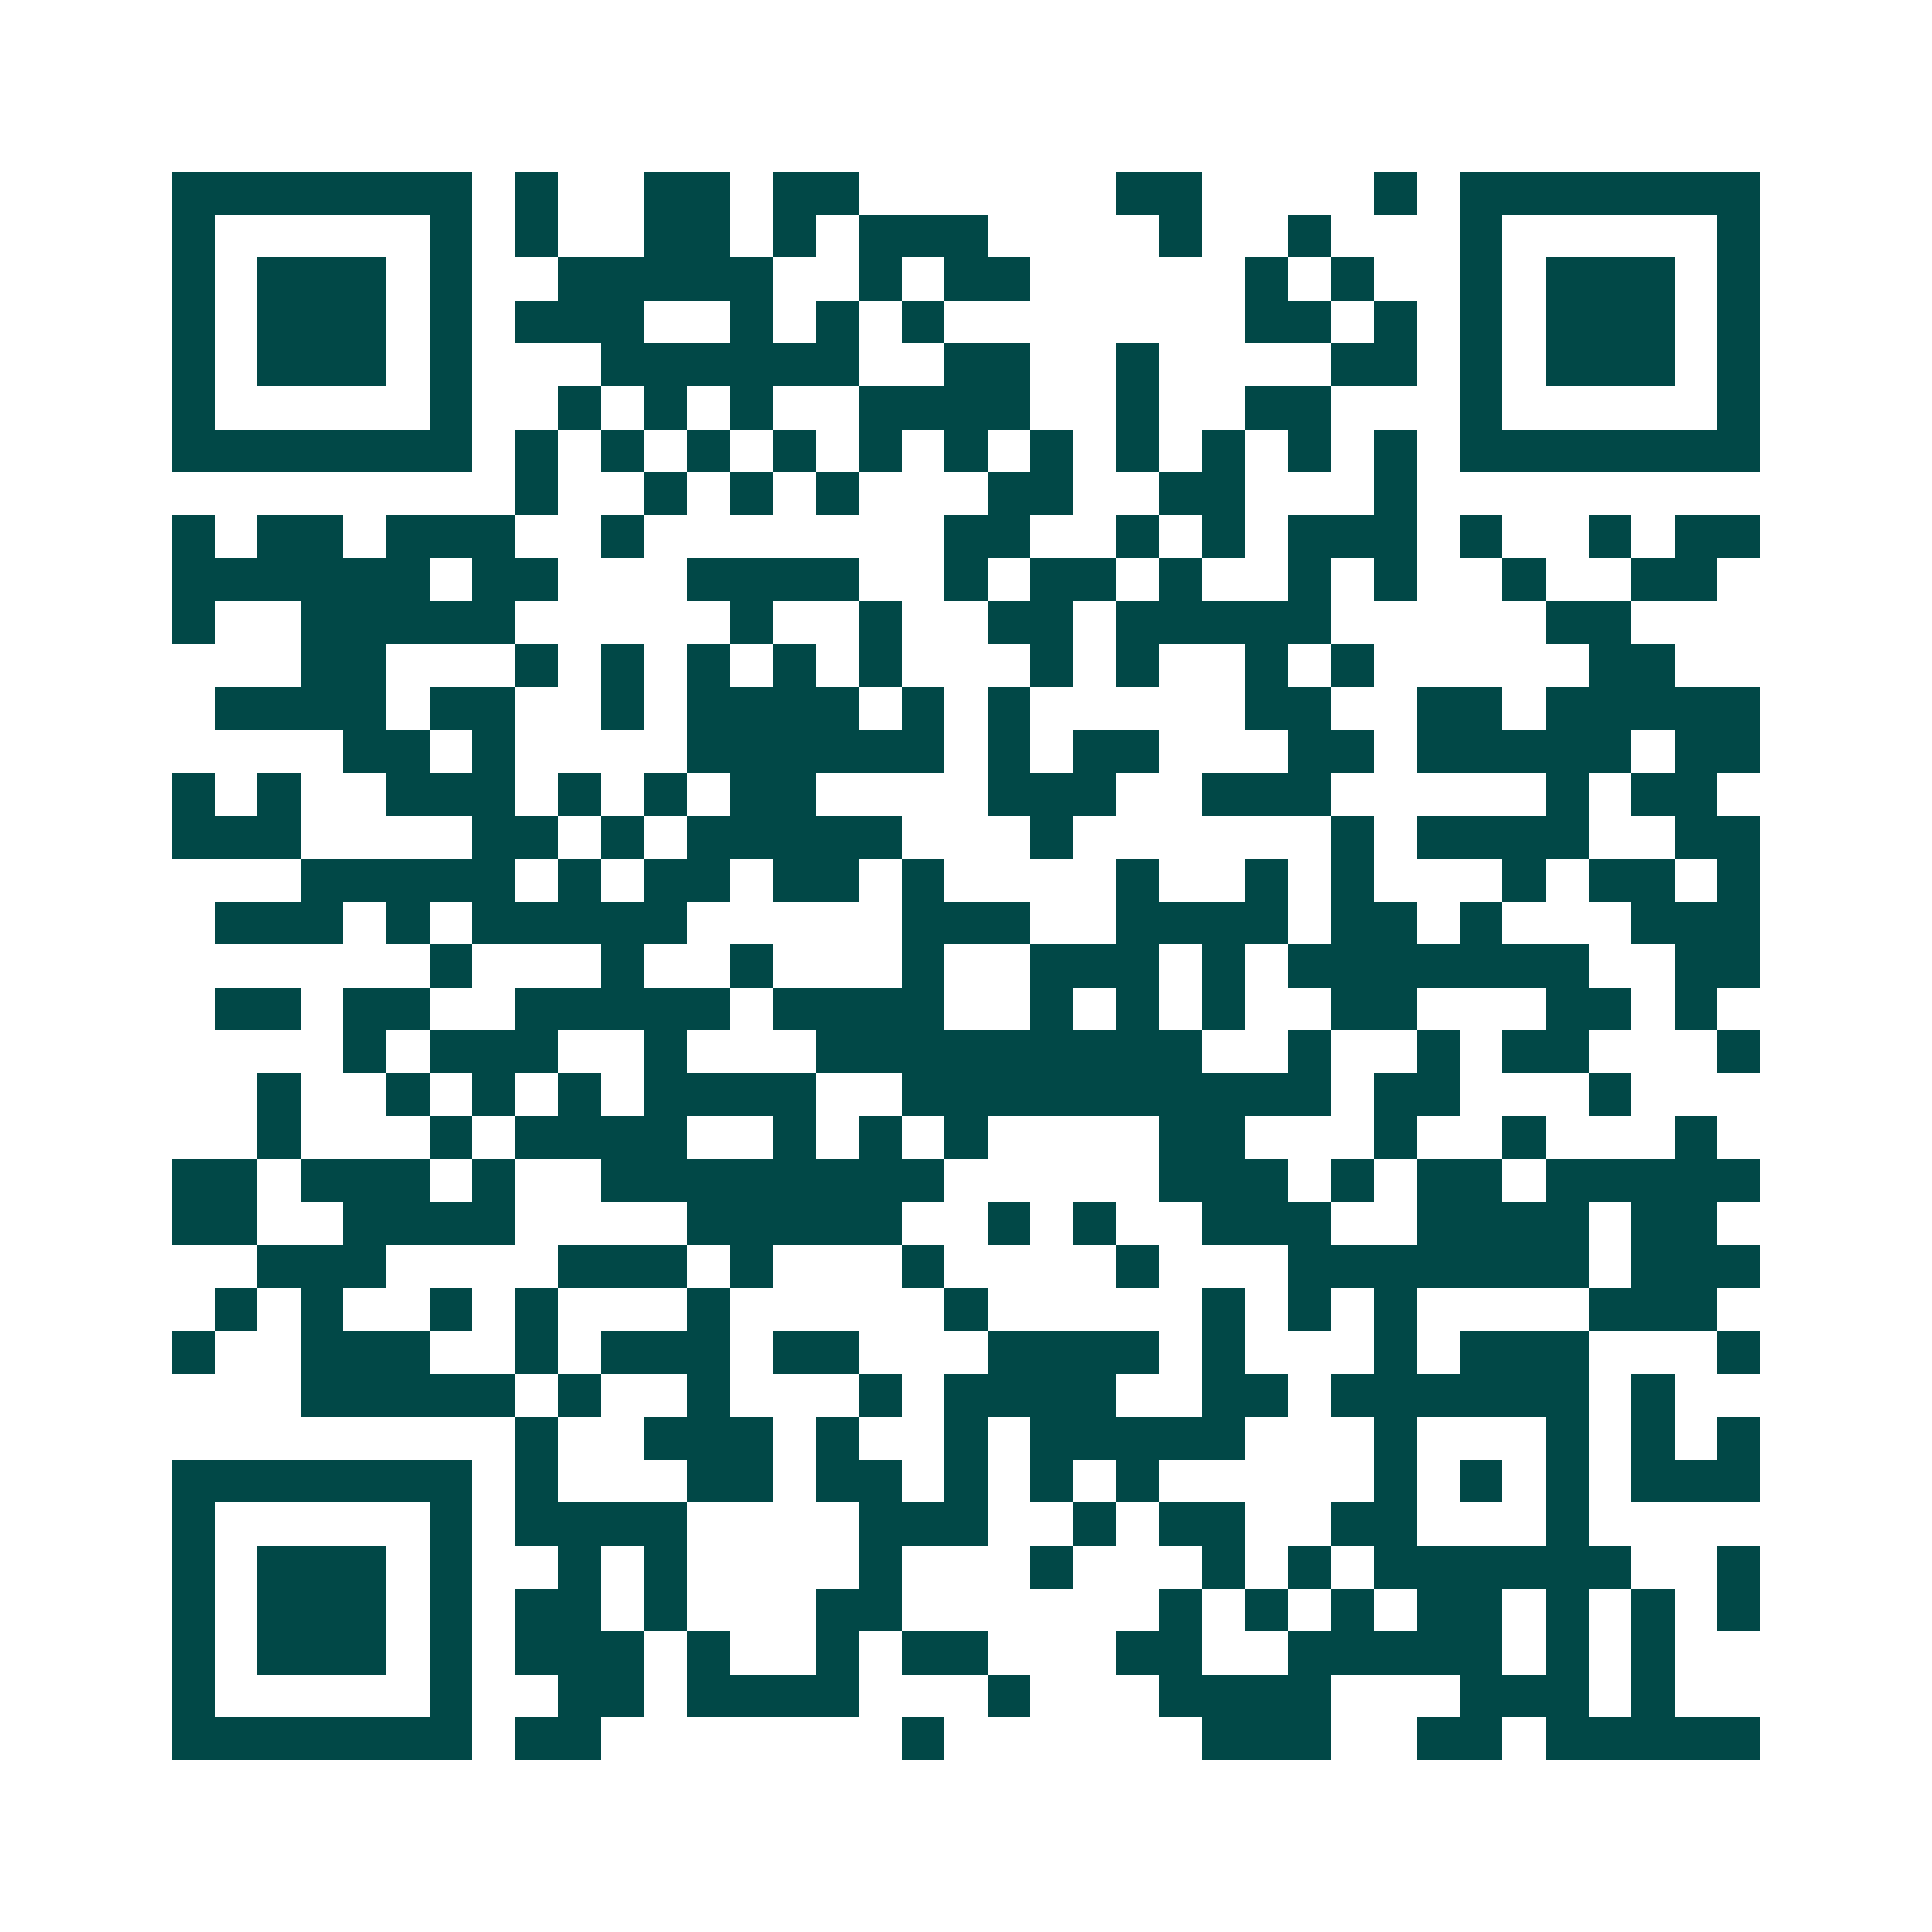 <svg xmlns="http://www.w3.org/2000/svg" width="200" height="200" viewBox="0 0 45 45" shape-rendering="crispEdges"><path fill="#ffffff" d="M0 0h45v45H0z"/><path stroke="#014847" d="M4 4.5h7m1 0h1m2 0h2m1 0h2m6 0h2m4 0h1m1 0h7M4 5.5h1m5 0h1m1 0h1m2 0h2m1 0h1m1 0h3m4 0h1m2 0h1m3 0h1m5 0h1M4 6.5h1m1 0h3m1 0h1m2 0h5m2 0h1m1 0h2m5 0h1m1 0h1m2 0h1m1 0h3m1 0h1M4 7.5h1m1 0h3m1 0h1m1 0h3m2 0h1m1 0h1m1 0h1m7 0h2m1 0h1m1 0h1m1 0h3m1 0h1M4 8.5h1m1 0h3m1 0h1m3 0h6m2 0h2m2 0h1m4 0h2m1 0h1m1 0h3m1 0h1M4 9.5h1m5 0h1m2 0h1m1 0h1m1 0h1m2 0h4m2 0h1m2 0h2m3 0h1m5 0h1M4 10.5h7m1 0h1m1 0h1m1 0h1m1 0h1m1 0h1m1 0h1m1 0h1m1 0h1m1 0h1m1 0h1m1 0h1m1 0h7M12 11.5h1m2 0h1m1 0h1m1 0h1m3 0h2m2 0h2m3 0h1M4 12.5h1m1 0h2m1 0h3m2 0h1m7 0h2m2 0h1m1 0h1m1 0h3m1 0h1m2 0h1m1 0h2M4 13.5h6m1 0h2m3 0h4m2 0h1m1 0h2m1 0h1m2 0h1m1 0h1m2 0h1m2 0h2M4 14.5h1m2 0h5m5 0h1m2 0h1m2 0h2m1 0h5m5 0h2M7 15.5h2m3 0h1m1 0h1m1 0h1m1 0h1m1 0h1m3 0h1m1 0h1m2 0h1m1 0h1m5 0h2M5 16.5h4m1 0h2m2 0h1m1 0h4m1 0h1m1 0h1m5 0h2m2 0h2m1 0h5M8 17.5h2m1 0h1m4 0h6m1 0h1m1 0h2m3 0h2m1 0h5m1 0h2M4 18.5h1m1 0h1m2 0h3m1 0h1m1 0h1m1 0h2m4 0h3m2 0h3m5 0h1m1 0h2M4 19.5h3m4 0h2m1 0h1m1 0h5m3 0h1m6 0h1m1 0h4m2 0h2M7 20.5h5m1 0h1m1 0h2m1 0h2m1 0h1m4 0h1m2 0h1m1 0h1m3 0h1m1 0h2m1 0h1M5 21.5h3m1 0h1m1 0h5m5 0h3m2 0h4m1 0h2m1 0h1m3 0h3M10 22.5h1m3 0h1m2 0h1m3 0h1m2 0h3m1 0h1m1 0h7m2 0h2M5 23.5h2m1 0h2m2 0h5m1 0h4m2 0h1m1 0h1m1 0h1m2 0h2m3 0h2m1 0h1M8 24.5h1m1 0h3m2 0h1m3 0h9m2 0h1m2 0h1m1 0h2m3 0h1M6 25.5h1m2 0h1m1 0h1m1 0h1m1 0h4m2 0h10m1 0h2m3 0h1M6 26.5h1m3 0h1m1 0h4m2 0h1m1 0h1m1 0h1m4 0h2m3 0h1m2 0h1m3 0h1M4 27.5h2m1 0h3m1 0h1m2 0h8m5 0h3m1 0h1m1 0h2m1 0h5M4 28.5h2m2 0h4m4 0h5m2 0h1m1 0h1m2 0h3m2 0h4m1 0h2M6 29.5h3m4 0h3m1 0h1m3 0h1m4 0h1m3 0h7m1 0h3M5 30.5h1m1 0h1m2 0h1m1 0h1m3 0h1m5 0h1m5 0h1m1 0h1m1 0h1m4 0h3M4 31.5h1m2 0h3m2 0h1m1 0h3m1 0h2m3 0h4m1 0h1m3 0h1m1 0h3m3 0h1M7 32.5h5m1 0h1m2 0h1m3 0h1m1 0h4m2 0h2m1 0h6m1 0h1M12 33.5h1m2 0h3m1 0h1m2 0h1m1 0h5m3 0h1m3 0h1m1 0h1m1 0h1M4 34.5h7m1 0h1m3 0h2m1 0h2m1 0h1m1 0h1m1 0h1m5 0h1m1 0h1m1 0h1m1 0h3M4 35.5h1m5 0h1m1 0h4m4 0h3m2 0h1m1 0h2m2 0h2m3 0h1M4 36.5h1m1 0h3m1 0h1m2 0h1m1 0h1m4 0h1m3 0h1m3 0h1m1 0h1m1 0h6m2 0h1M4 37.5h1m1 0h3m1 0h1m1 0h2m1 0h1m3 0h2m6 0h1m1 0h1m1 0h1m1 0h2m1 0h1m1 0h1m1 0h1M4 38.5h1m1 0h3m1 0h1m1 0h3m1 0h1m2 0h1m1 0h2m3 0h2m2 0h5m1 0h1m1 0h1M4 39.5h1m5 0h1m2 0h2m1 0h4m3 0h1m3 0h4m3 0h3m1 0h1M4 40.5h7m1 0h2m7 0h1m6 0h3m2 0h2m1 0h5"/></svg>
